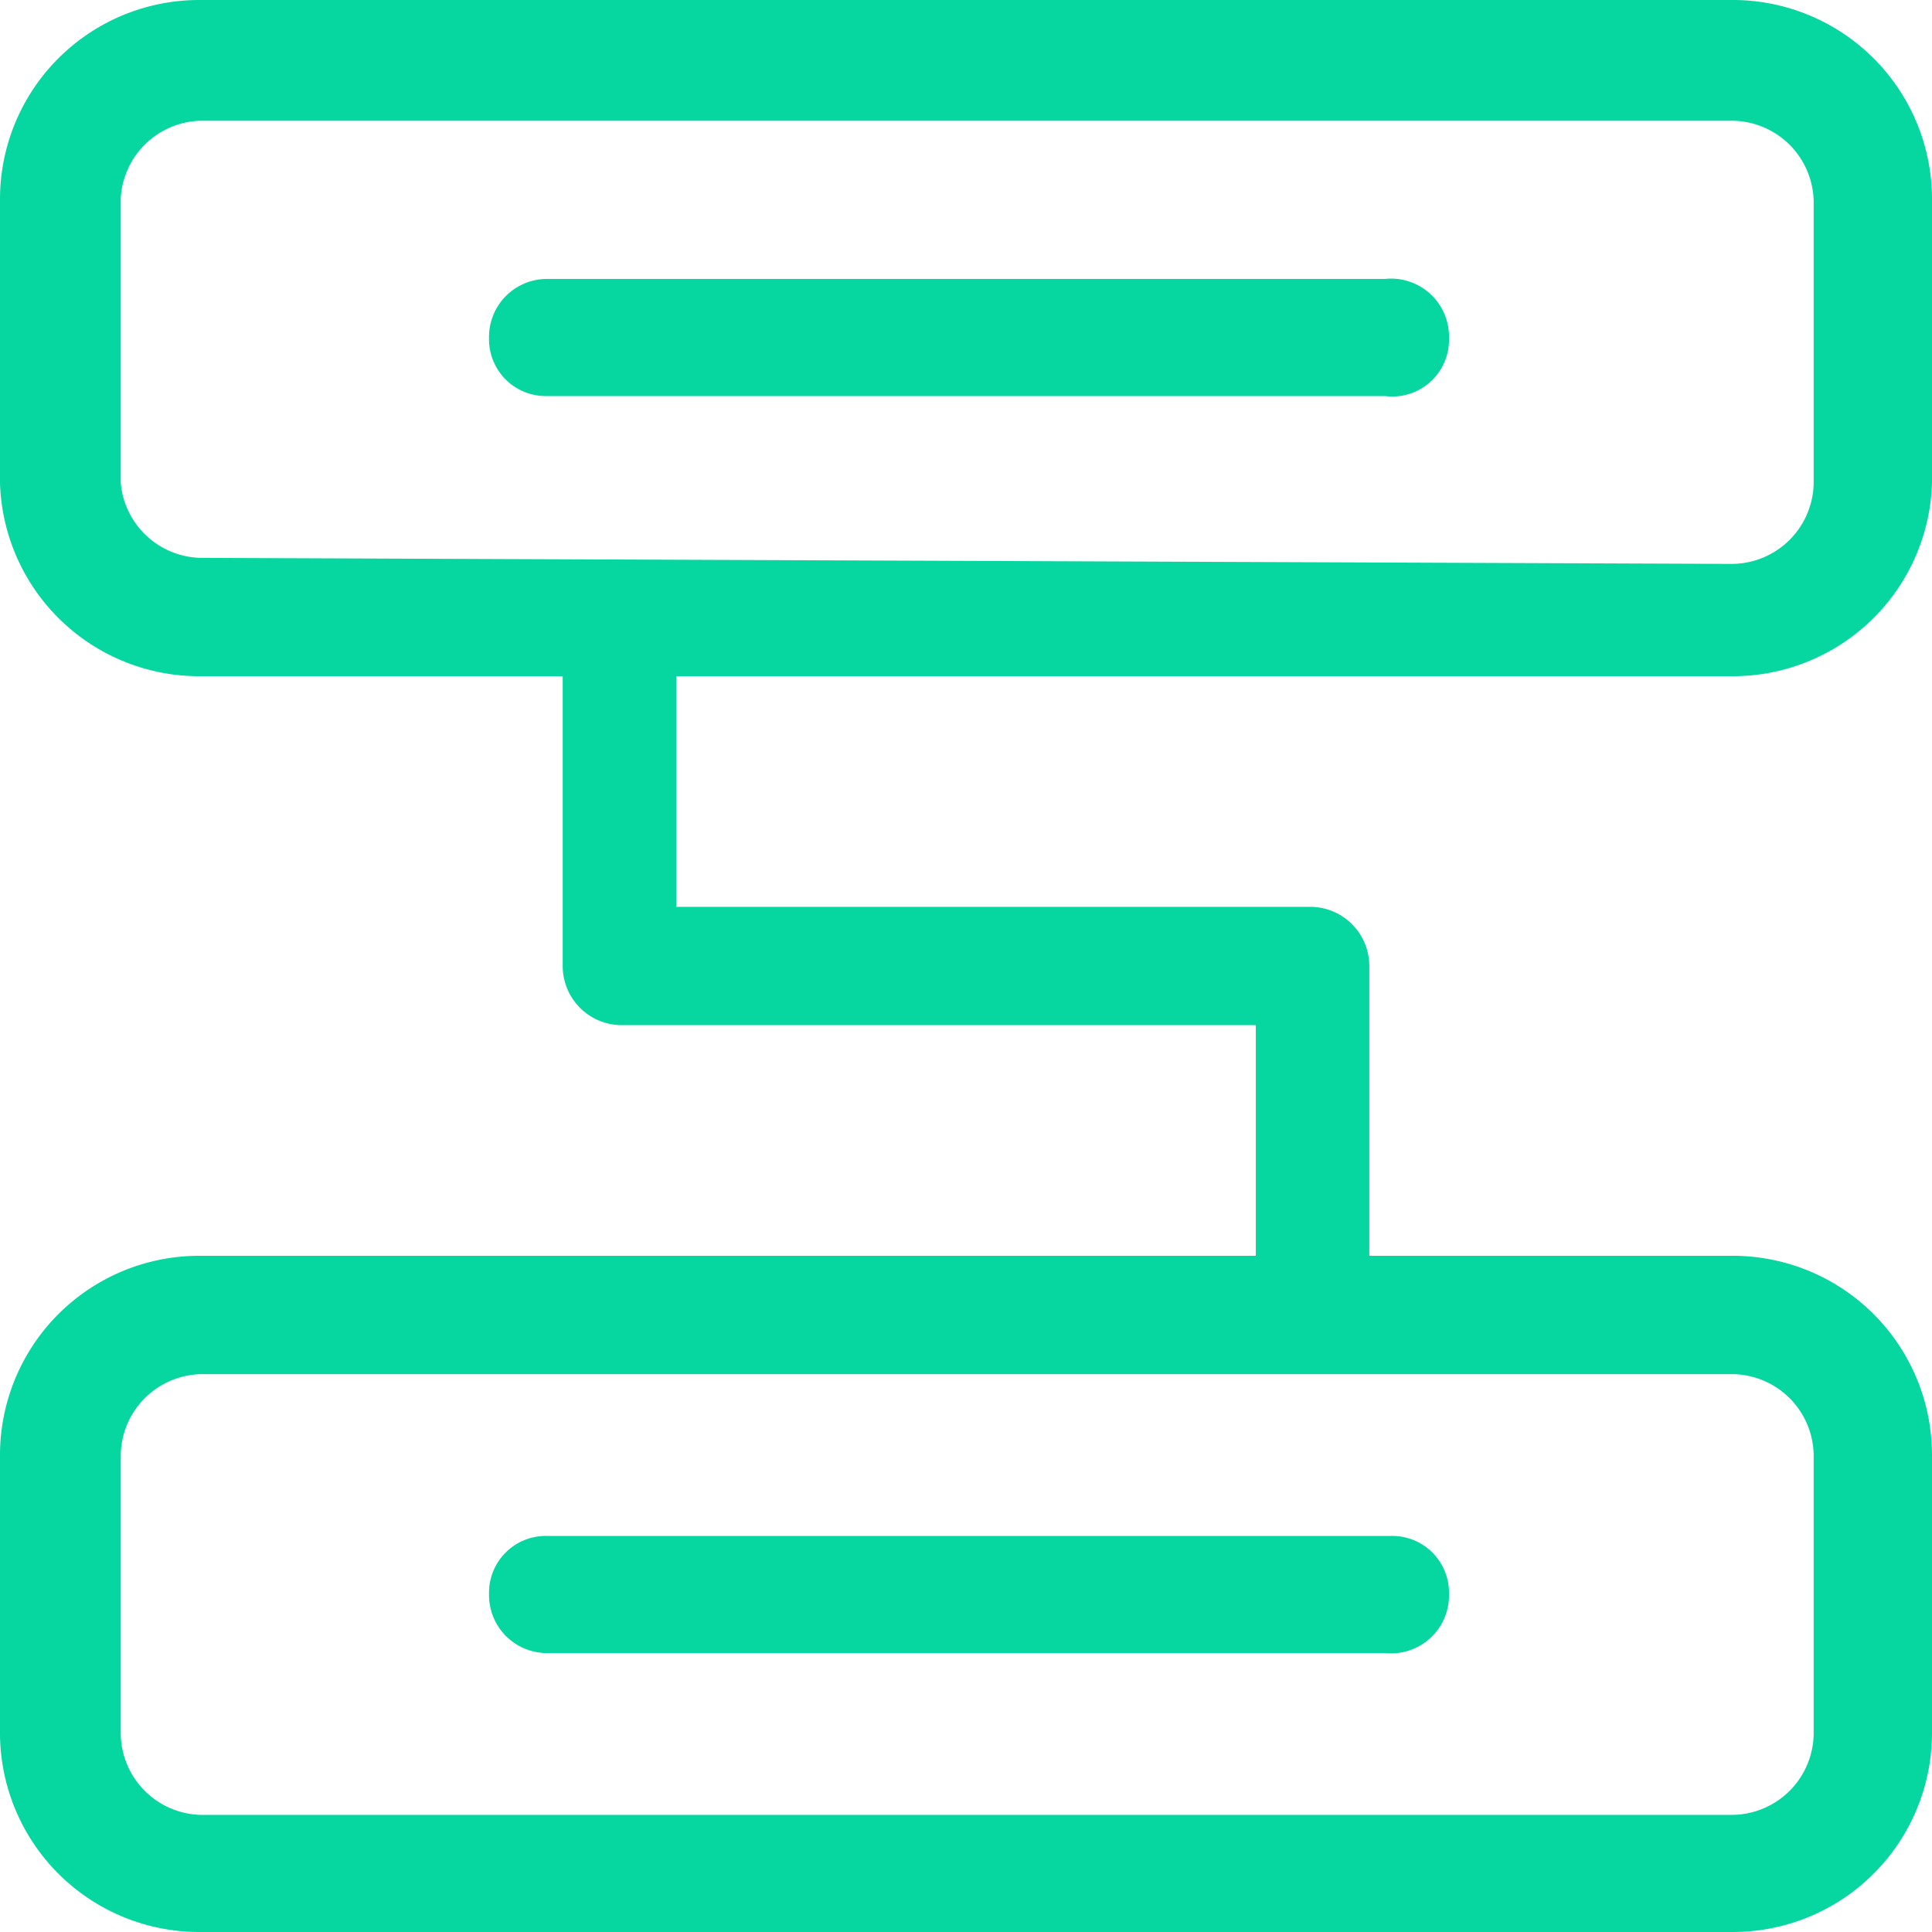 <svg xmlns="http://www.w3.org/2000/svg" viewBox="0 0 16 16"><defs><style>.cls-1{isolation:isolate;}.cls-2{fill:#06d6a0;}</style></defs><g id="形状_748" data-name="形状 748" class="cls-1"><path class="cls-2" d="M6.53,15.69h6.94A.48.48,0,0,0,14,15.2a.47.47,0,0,0-.48-.48H6.53a.47.47,0,0,0-.48.48A.48.48,0,0,0,6.53,15.69Z" transform="translate(-2 -2)"/><path class="cls-2" d="M13.47,4.31H6.53a.48.48,0,0,0-.48.49.47.47,0,0,0,.48.48h6.94A.47.47,0,0,0,14,4.8.48.48,0,0,0,13.47,4.31Z" transform="translate(-2 -2)"/><path class="cls-2" d="M16.34,7.6A1.65,1.65,0,0,0,18,6V3.64A1.65,1.65,0,0,0,16.34,2H3.66A1.65,1.65,0,0,0,2,3.64V6A1.65,1.65,0,0,0,3.66,7.6h3V10a.49.49,0,0,0,.49.49H12.4V12.4H3.66A1.65,1.65,0,0,0,2,14.05v2.31A1.65,1.65,0,0,0,3.66,18H16.34A1.65,1.65,0,0,0,18,16.36V14.05a1.65,1.65,0,0,0-1.66-1.65h-3V10a.49.49,0,0,0-.49-.49H7.6V7.6Zm0,5.78a.68.68,0,0,1,.68.67v2.31a.68.68,0,0,1-.68.67H3.66A.68.68,0,0,1,3,16.36V14.05a.68.68,0,0,1,.68-.67ZM3.66,6.62A.68.68,0,0,1,3,6V3.64A.68.68,0,0,1,3.66,3H16.34a.68.68,0,0,1,.68.67V6a.68.68,0,0,1-.68.67Z" transform="translate(-2 -2)"/></g></svg>